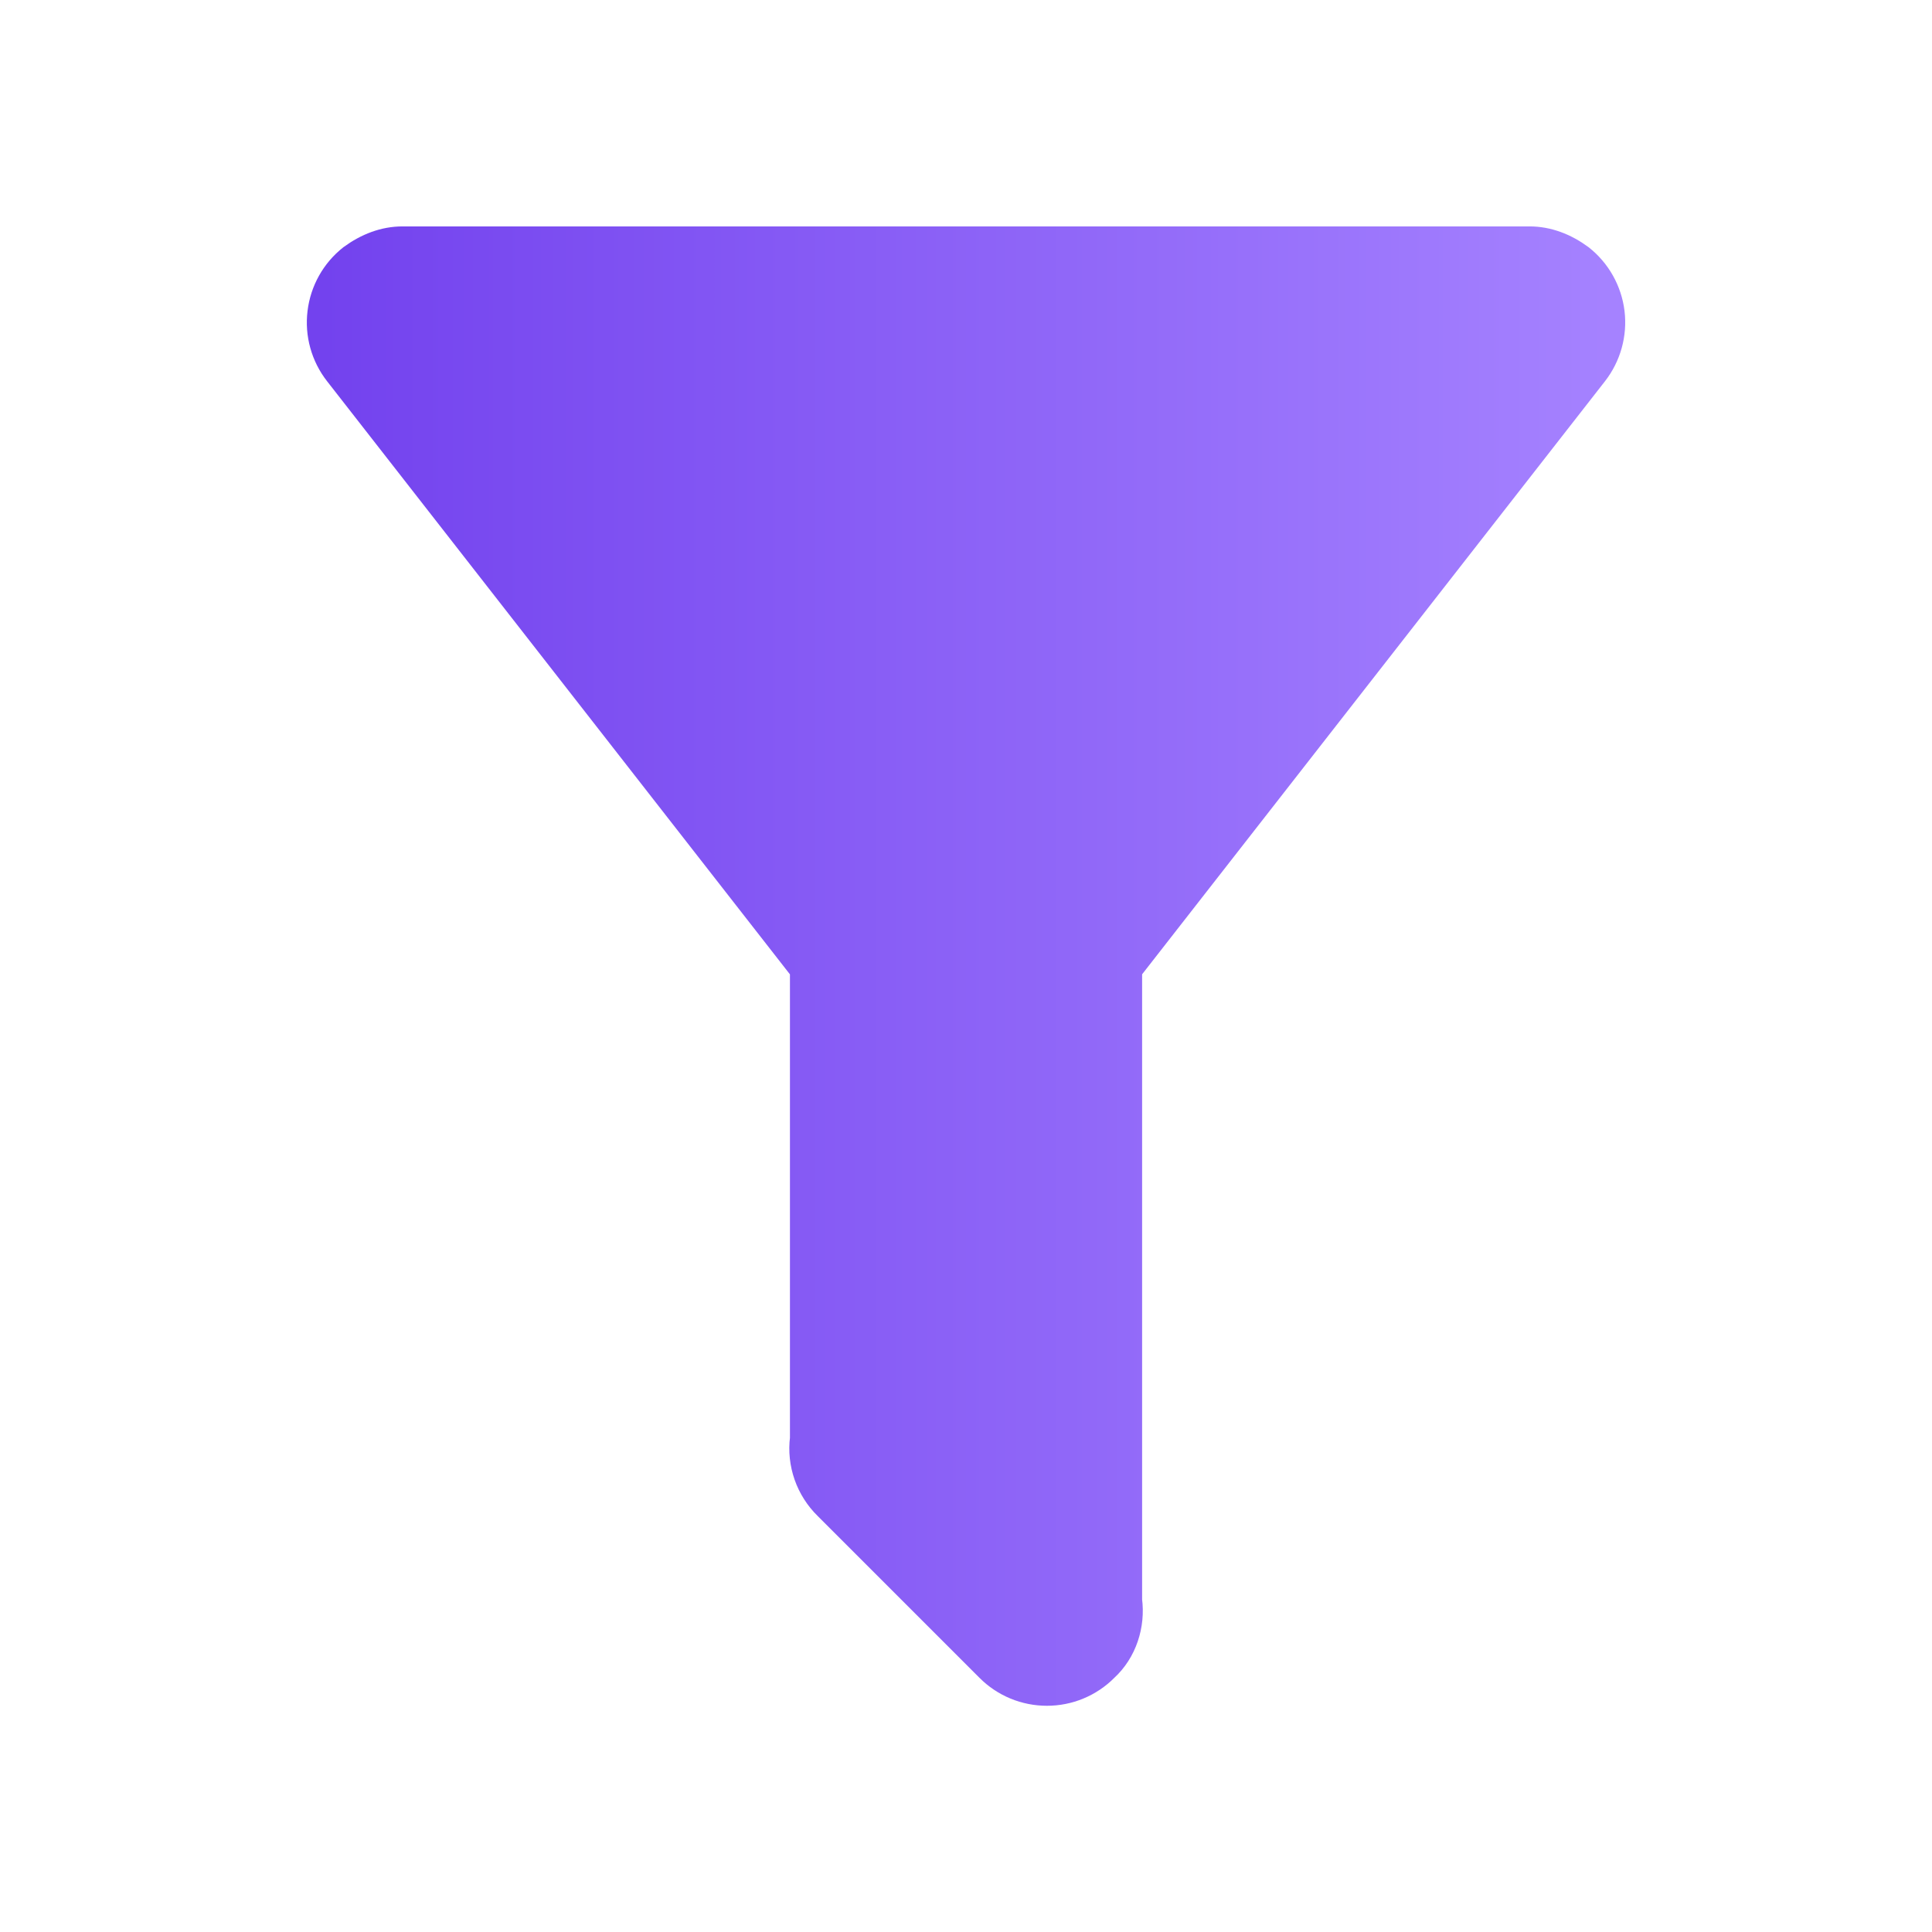 <svg width="32" height="32" viewBox="0 0 32 32" fill="none" xmlns="http://www.w3.org/2000/svg">
<path d="M18.667 16V26.507C18.72 26.907 18.587 27.333 18.28 27.613C18.157 27.737 18.01 27.835 17.849 27.902C17.688 27.969 17.515 28.003 17.34 28.003C17.166 28.003 16.993 27.969 16.831 27.902C16.67 27.835 16.523 27.737 16.4 27.613L13.72 24.933C13.575 24.791 13.464 24.617 13.397 24.425C13.33 24.233 13.308 24.029 13.334 23.827V16H13.293L5.614 6.16C5.397 5.882 5.299 5.53 5.342 5.18C5.384 4.83 5.563 4.511 5.84 4.293C6.094 4.107 6.374 4 6.667 4H25.334C25.627 4 25.907 4.107 26.16 4.293C26.437 4.511 26.616 4.83 26.659 5.18C26.701 5.53 26.603 5.882 26.387 6.16L18.707 16H18.667Z" fill="url(#paint0_linear_22300_1674)" stroke="url(#paint1_linear_22300_1674)" stroke-width="0.5"/>
<defs>
<linearGradient id="paint0_linear_22300_1674" x1="5.332" y1="16.002" x2="26.668" y2="16.002" gradientUnits="userSpaceOnUse">
<stop stop-color="#7342EE"/>
<stop offset="1" stop-color="#A582FF"/>
</linearGradient>
<linearGradient id="paint1_linear_22300_1674" x1="5.332" y1="16.002" x2="26.668" y2="16.002" gradientUnits="userSpaceOnUse">
<stop stop-color="#7342EE"/>
<stop offset="1" stop-color="#A582FF"/>
</linearGradient>
</defs>
</svg>
